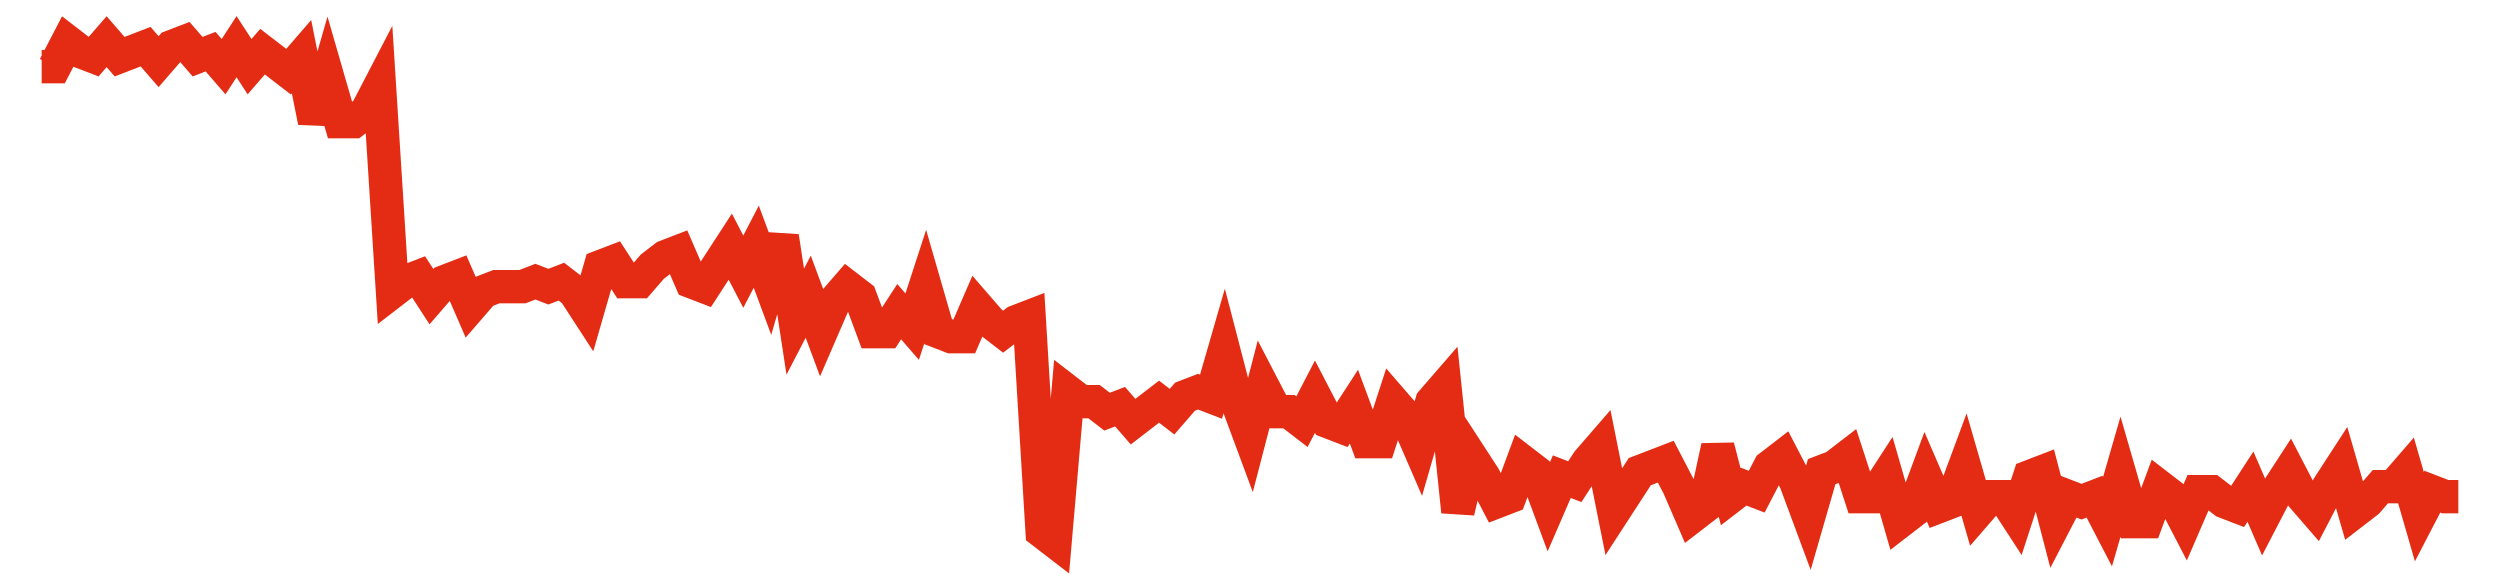 <svg width="300" height="70" viewBox="0 0 300 70" xmlns="http://www.w3.org/2000/svg">
    <path d="M 5,8 L 6.559,8 L 8.118,5 L 9.677,6.2 L 11.237,6.8 L 12.796,5 L 14.355,6.8 L 15.914,6.2 L 17.473,5.6 L 19.032,7.4 L 20.591,5.6 L 22.151,5 L 23.71,6.8 L 25.269,6.2 L 26.828,8 L 28.387,5.6 L 29.946,8 L 31.505,6.2 L 33.065,7.4 L 34.624,8.6 L 36.183,6.8 L 37.742,14.6 L 39.301,9.2 L 40.86,14.6 L 42.419,14.6 L 43.978,13.4 L 45.538,10.4 L 47.097,35 L 48.656,33.8 L 50.215,33.2 L 51.774,35.6 L 53.333,33.8 L 54.892,33.2 L 56.452,36.8 L 58.011,35 L 59.57,34.4 L 61.129,34.4 L 62.688,34.4 L 64.247,33.8 L 65.806,34.4 L 67.366,33.8 L 68.925,35 L 70.484,37.4 L 72.043,32 L 73.602,31.4 L 75.161,33.8 L 76.72,33.8 L 78.28,32 L 79.839,30.8 L 81.398,30.2 L 82.957,33.8 L 84.516,34.4 L 86.075,32 L 87.634,29.6 L 89.194,32.6 L 90.753,29.6 L 92.312,33.8 L 93.871,28.4 L 95.43,38.6 L 96.989,35.6 L 98.548,39.8 L 100.108,36.2 L 101.667,34.4 L 103.226,35.6 L 104.785,39.8 L 106.344,39.8 L 107.903,37.4 L 109.462,39.2 L 111.022,34.4 L 112.581,39.8 L 114.14,40.4 L 115.699,40.4 L 117.258,36.8 L 118.817,38.6 L 120.376,39.8 L 121.935,38.6 L 123.495,38 L 125.054,63.8 L 126.613,65 L 128.172,47 L 129.731,48.2 L 131.29,48.2 L 132.849,49.4 L 134.409,48.8 L 135.968,50.6 L 137.527,49.4 L 139.086,48.2 L 140.645,49.4 L 142.204,47.6 L 143.763,47 L 145.323,47.6 L 146.882,42.2 L 148.441,48.2 L 150,52.4 L 151.559,46.4 L 153.118,49.4 L 154.677,49.4 L 156.237,50.6 L 157.796,47.6 L 159.355,50.6 L 160.914,51.2 L 162.473,48.8 L 164.032,53 L 165.591,53 L 167.151,48.2 L 168.71,50 L 170.269,53.6 L 171.828,48.2 L 173.387,46.4 L 174.946,61.4 L 176.505,54.8 L 178.065,57.2 L 179.624,60.2 L 181.183,59.6 L 182.742,55.4 L 184.301,56.6 L 185.86,60.8 L 187.419,57.2 L 188.978,57.8 L 190.538,55.4 L 192.097,53.6 L 193.656,61.4 L 195.215,59 L 196.774,56.6 L 198.333,56 L 199.892,55.4 L 201.452,58.4 L 203.011,62 L 204.57,60.8 L 206.129,53.6 L 207.688,59.6 L 209.247,58.4 L 210.806,59 L 212.366,56 L 213.925,54.8 L 215.484,57.8 L 217.043,62 L 218.602,56.6 L 220.161,56 L 221.72,54.8 L 223.28,59.6 L 224.839,59.6 L 226.398,57.2 L 227.957,62.6 L 229.516,61.4 L 231.075,57.2 L 232.634,60.8 L 234.194,60.2 L 235.753,56 L 237.312,61.4 L 238.871,59.6 L 240.43,59.6 L 241.989,62 L 243.548,57.2 L 245.108,56.6 L 246.667,62.6 L 248.226,59.6 L 249.785,60.2 L 251.344,59.6 L 252.903,62.6 L 254.462,57.2 L 256.022,62.6 L 257.581,62.6 L 259.14,58.4 L 260.699,59.6 L 262.258,62.6 L 263.817,59 L 265.376,59 L 266.935,60.2 L 268.495,60.8 L 270.054,58.4 L 271.613,62 L 273.172,59 L 274.731,56.6 L 276.29,59.6 L 277.849,61.4 L 279.409,58.4 L 280.968,56 L 282.527,61.4 L 284.086,60.2 L 285.645,58.4 L 287.204,58.4 L 288.763,56.6 L 290.323,62 L 291.882,59 L 293.441,59.6 L 295,59.6" fill="none" stroke="#E32C13" stroke-width="4"/>
</svg>